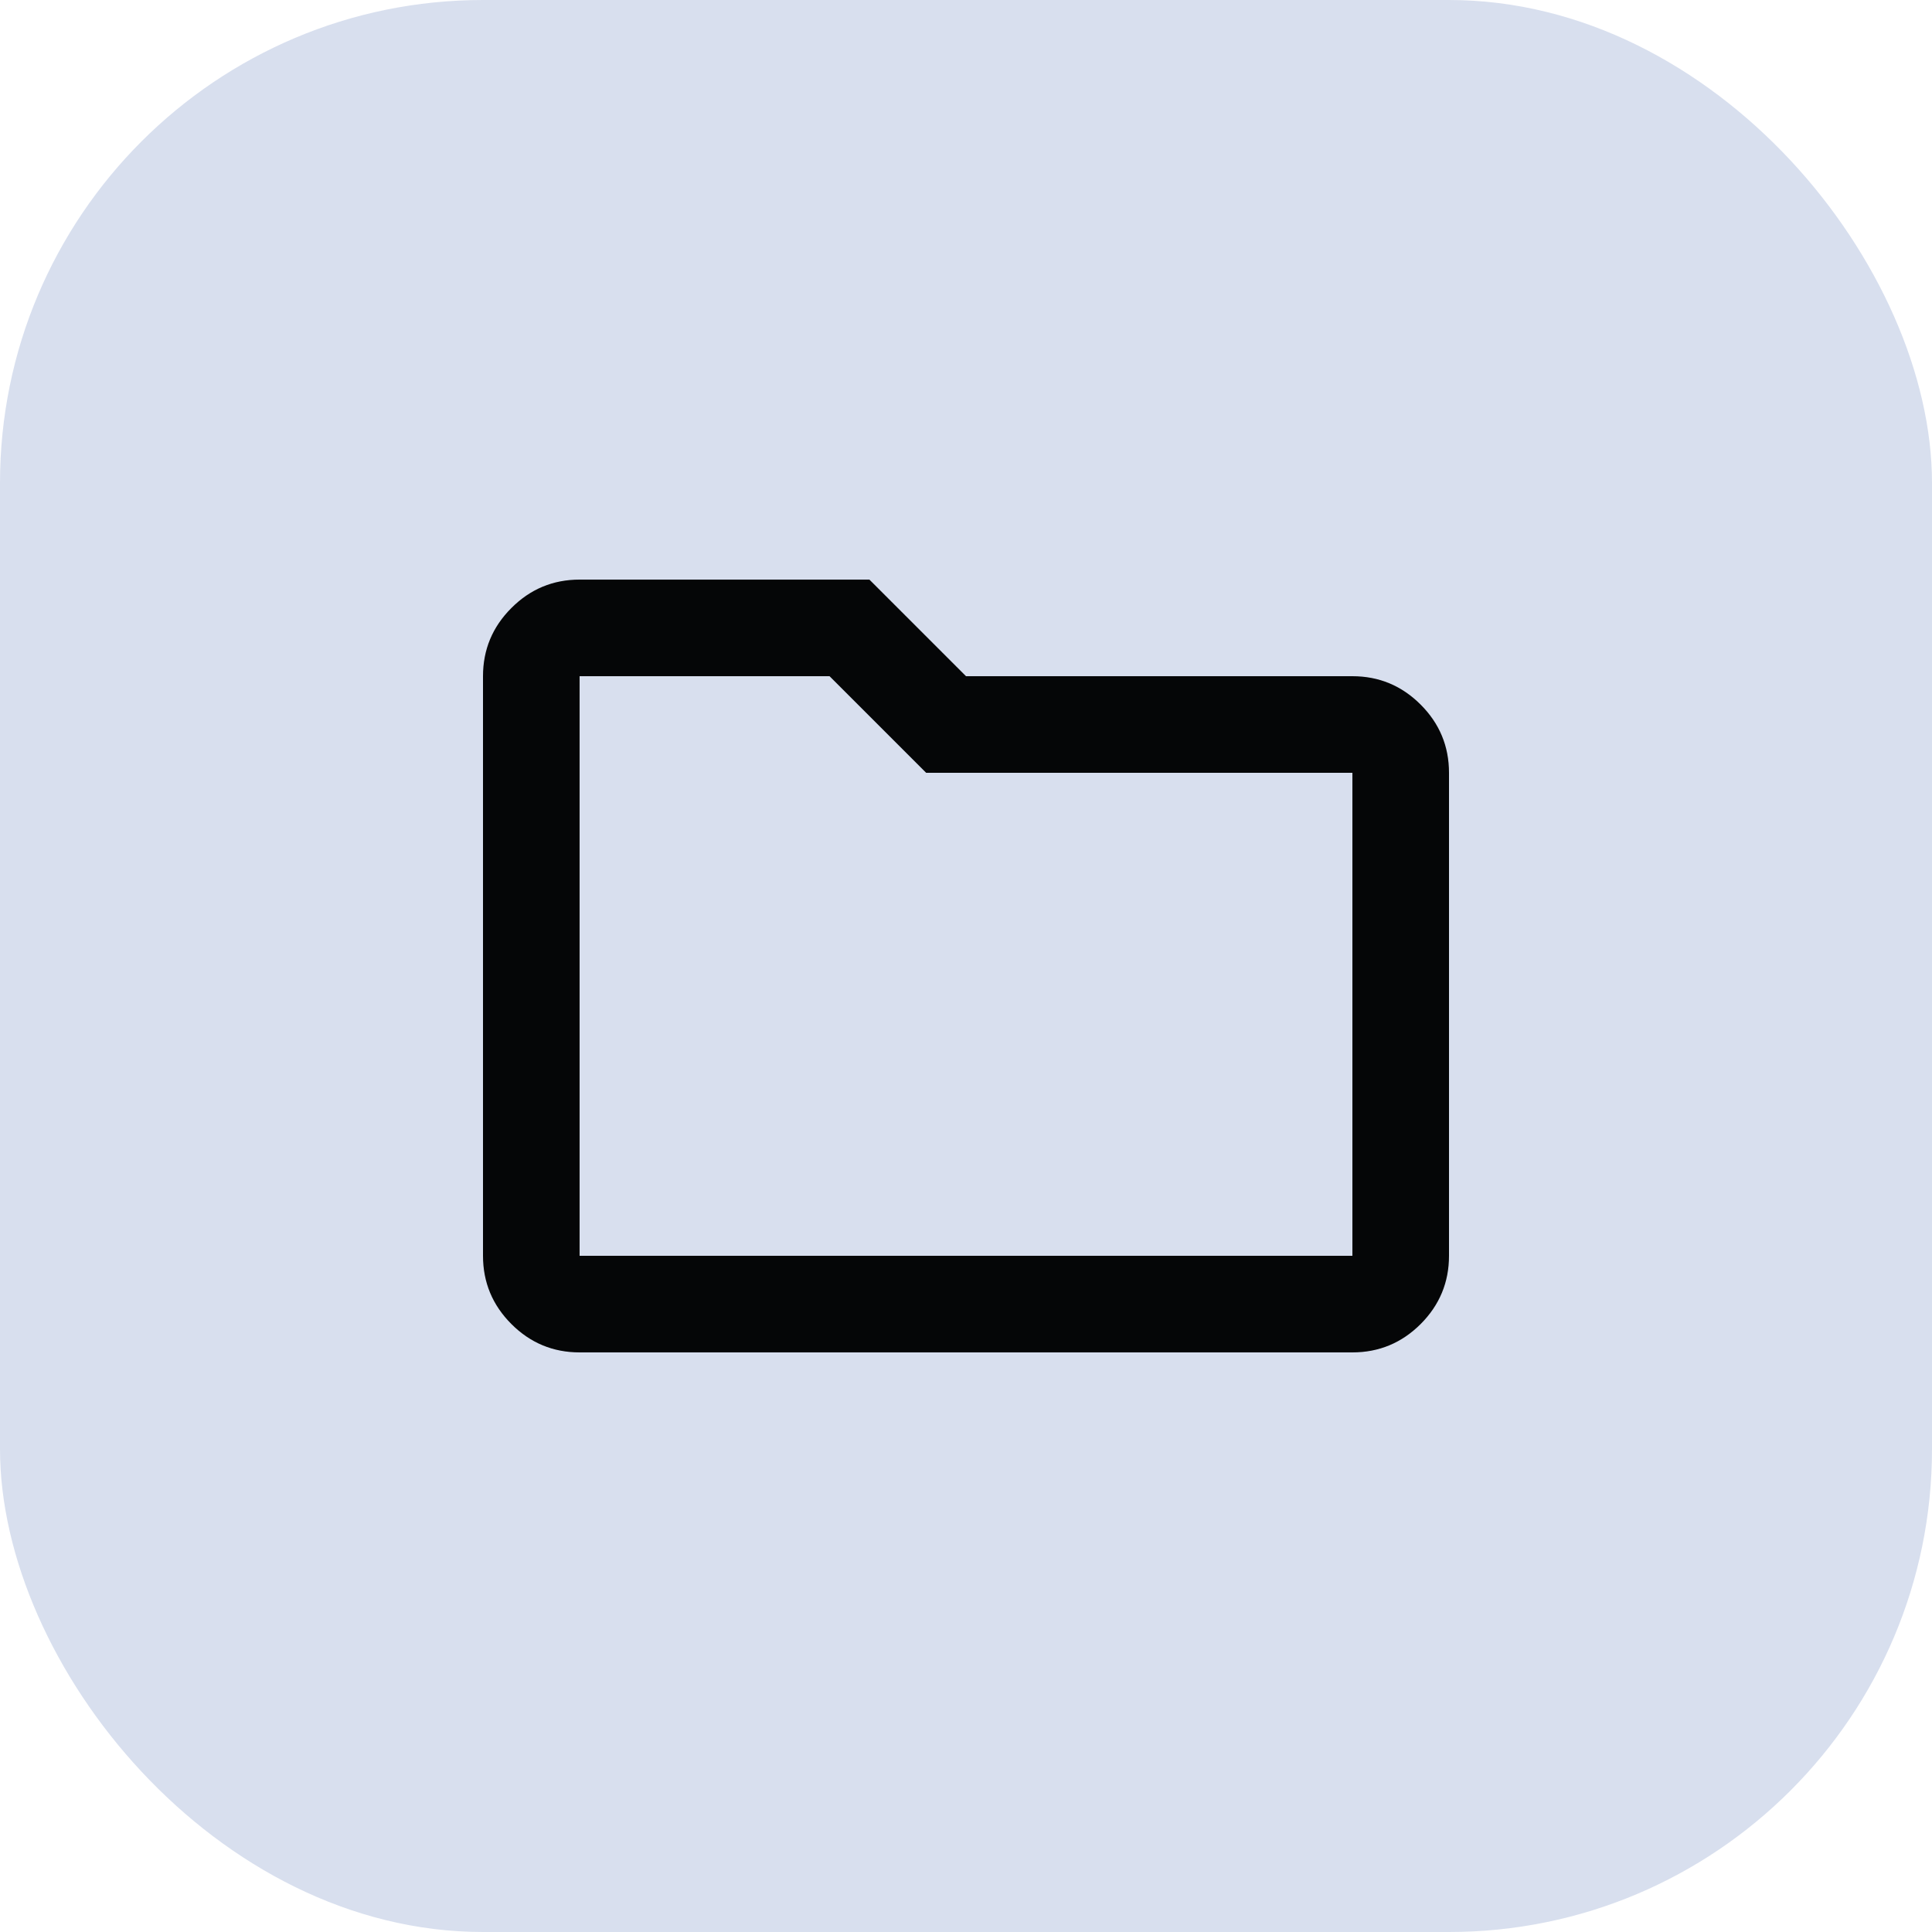 <svg width="40" height="40" viewBox="0 0 40 40" fill="none" xmlns="http://www.w3.org/2000/svg">
<rect width="40" height="40" rx="10" fill="#D8DFEE"/>
<mask id="mask0_5082_12283" style="mask-type:alpha" maskUnits="userSpaceOnUse" x="8" y="8" width="24" height="24">
<rect x="8" y="8" width="24" height="24" fill="#D9D9D9"/>
</mask>
<g mask="url(#mask0_5082_12283)">
<path d="M12 28C11.45 28 10.979 27.804 10.588 27.413C10.196 27.021 10 26.55 10 26V14C10 13.45 10.196 12.979 10.588 12.588C10.979 12.196 11.45 12 12 12H18L20 14H28C28.55 14 29.021 14.196 29.413 14.588C29.804 14.979 30 15.45 30 16V26C30 26.55 29.804 27.021 29.413 27.413C29.021 27.804 28.55 28 28 28H12ZM12 26H28V16H19.175L17.175 14H12V26Z" fill="#050607"/>
</g>
</svg>
